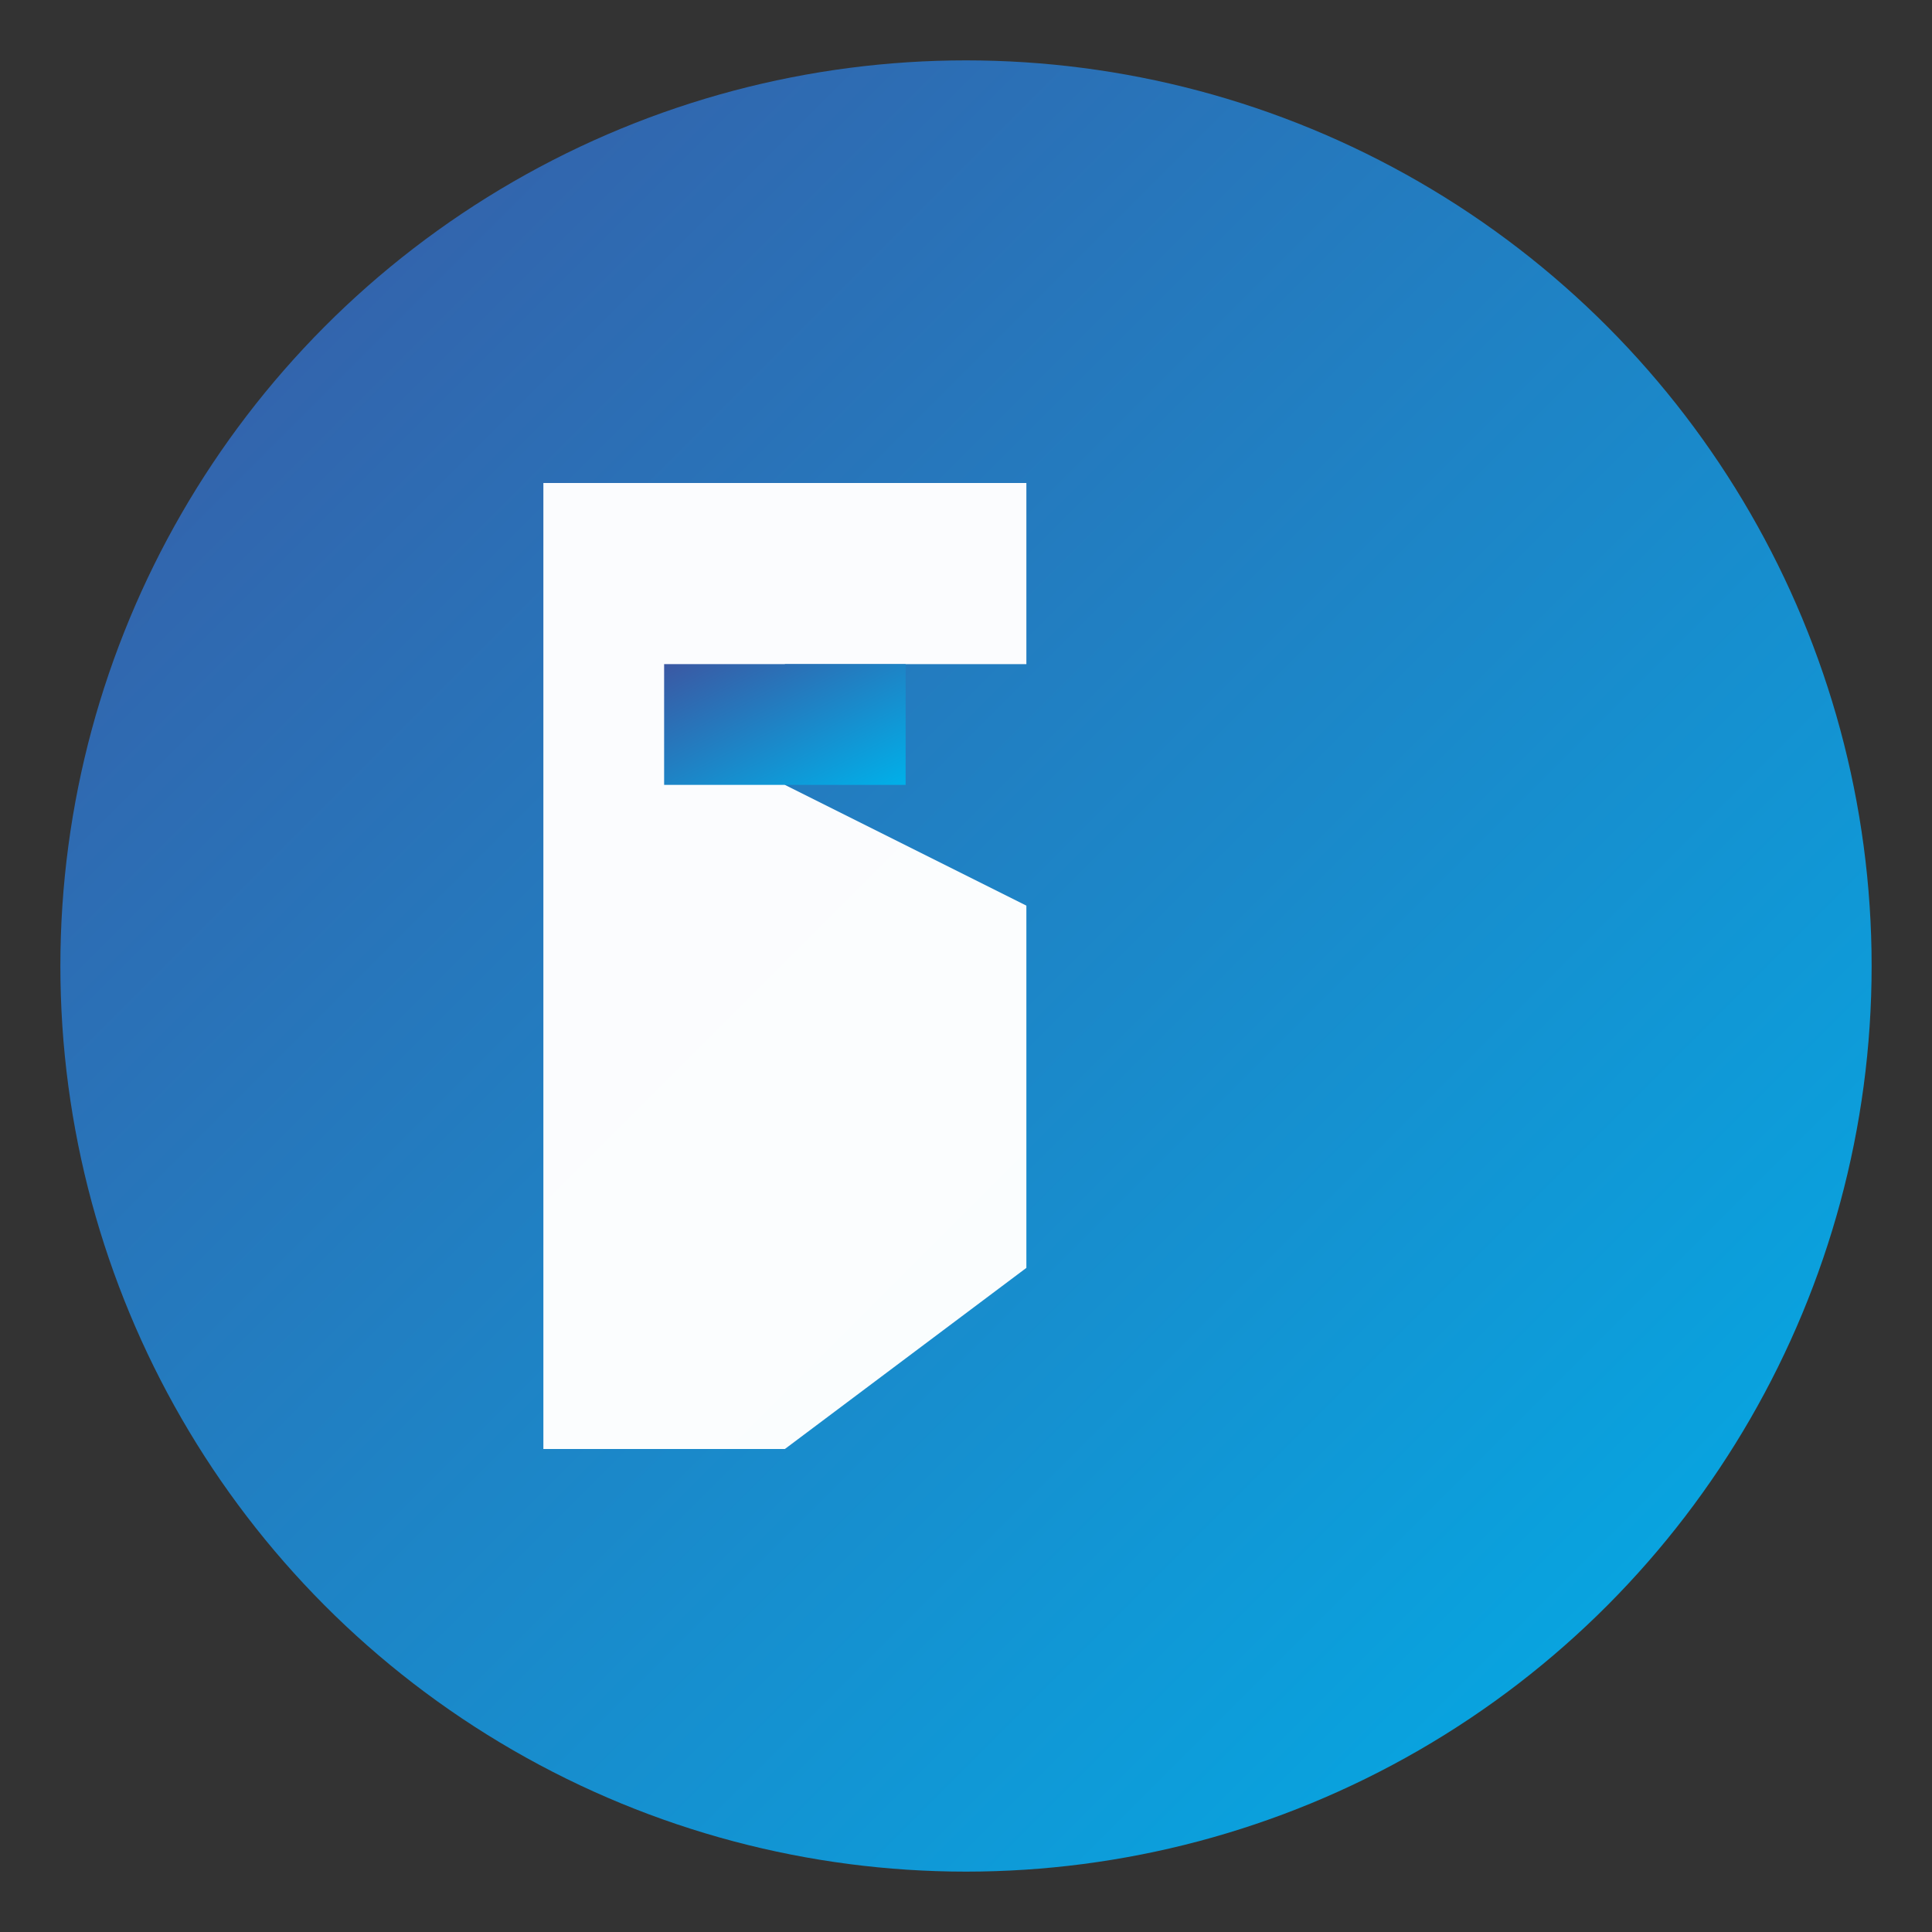 <svg xmlns="http://www.w3.org/2000/svg" viewBox="0 0 64 64">
  <rect x="0" y="0" width="64" height="64" fill="#333333" stroke="none"/>
  <defs>
    <linearGradient id="grad" x1="0%" y1="0%" x2="100%" y2="100%">
      <stop offset="0%" style="stop-color:#3B58A3;stop-opacity:1" />
      <stop offset="100%" style="stop-color:#00B0E9;stop-opacity:1" />
    </linearGradient>
  </defs>
  <!-- Background circle with gradient -->
  <circle cx="32" cy="32" r="30" fill="url(#grad)"/>
  <!-- Letter P - Modern and clean -->
  <path d="M 18 16 L 18 48 L 26 48 L 34 42 L 34 30 L 26 26 L 26 22 L 34 22 L 34 16 Z" fill="white" opacity="0.98"/>
  <path d="M 22 22 L 22 26 L 30 26 L 30 22 Z" fill="url(#grad)"/>
</svg>
